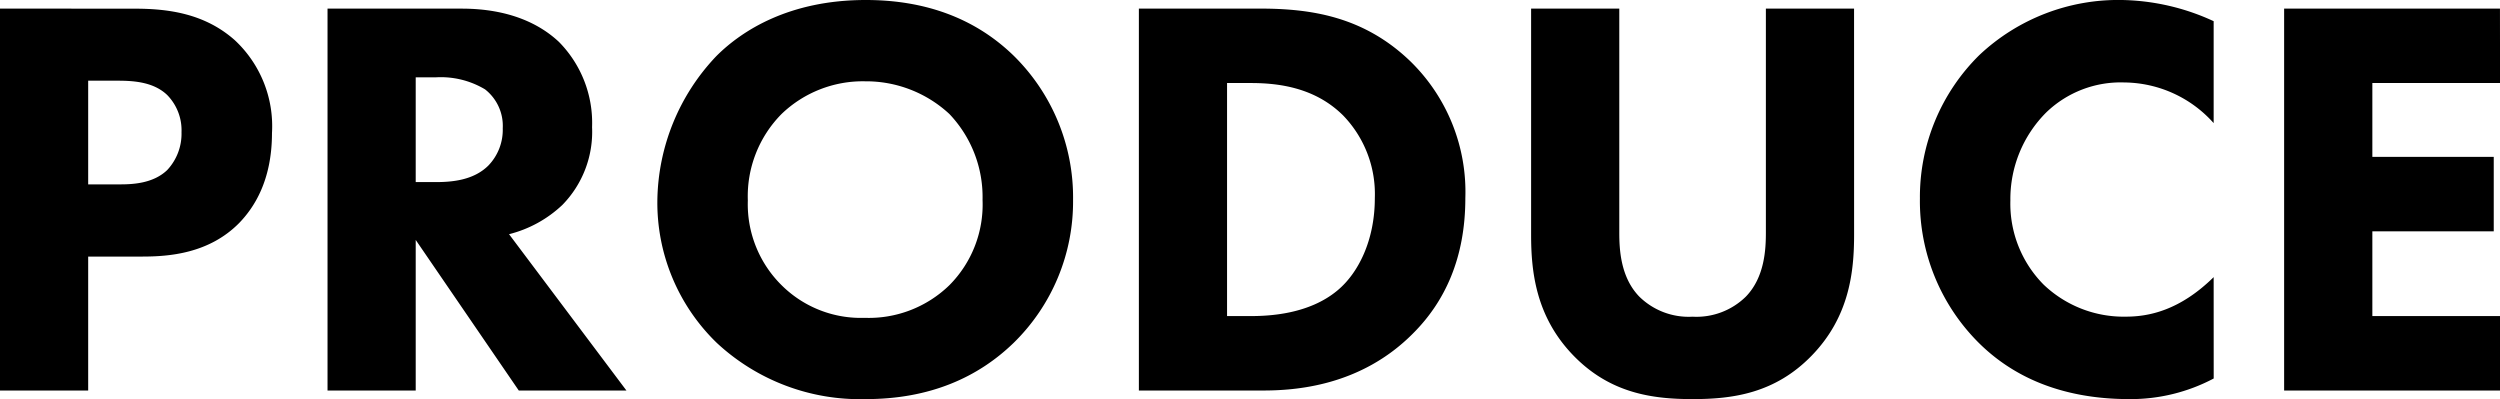<svg xmlns="http://www.w3.org/2000/svg" width="244.496" height="39.032" viewBox="0 0 244.496 39.032">
  <path id="パス_26085" data-name="パス 26085" d="M4.088-37.352V0h8.624V-13.1h5.264c2.632,0,6.552-.28,9.52-3.3,1.4-1.456,3.192-4.088,3.192-8.792a11.488,11.488,0,0,0-3.64-9.072c-2.968-2.632-6.552-3.08-9.8-3.08ZM12.712-30.3h2.912c1.68,0,3.528.168,4.816,1.4a4.928,4.928,0,0,1,1.4,3.64,5.2,5.2,0,0,1-1.4,3.7c-1.4,1.344-3.472,1.4-4.648,1.4h-3.08ZM36.12-37.352V0h8.624V-14.728L54.824,0H65.352L53.872-15.288a11.753,11.753,0,0,0,5.208-2.856,10.218,10.218,0,0,0,2.912-7.616A11.261,11.261,0,0,0,58.744-34.1c-1.792-1.68-4.76-3.248-9.52-3.248Zm8.624,6.72H46.76a8.427,8.427,0,0,1,4.76,1.176,4.532,4.532,0,0,1,1.736,3.808,5.028,5.028,0,0,1-1.4,3.64c-1.456,1.456-3.584,1.624-5.152,1.624h-1.96Zm44.016-7.56c-7.448,0-12.1,2.968-14.616,5.488a20.854,20.854,0,0,0-5.768,14.168A19.073,19.073,0,0,0,74.2-4.648,20.556,20.556,0,0,0,88.76.84c6.272,0,10.976-2.128,14.448-5.488a19.312,19.312,0,0,0,5.824-14,19.434,19.434,0,0,0-5.824-14.112C99.456-36.4,94.584-38.192,88.76-38.192ZM88.7-30.24a11.98,11.98,0,0,1,8.232,3.192,11.773,11.773,0,0,1,3.248,8.4A11.186,11.186,0,0,1,96.936-10.3a11.309,11.309,0,0,1-8.288,3.192,10.986,10.986,0,0,1-8.008-3.08,11.144,11.144,0,0,1-3.416-8.4,11.442,11.442,0,0,1,3.3-8.456A11.463,11.463,0,0,1,88.7-30.24Zm26.768-7.112V0h12.1c3.136,0,9.576-.392,14.728-5.6,3.08-3.08,5.1-7.336,5.1-13.216A17.832,17.832,0,0,0,142.016-32.2c-4.592-4.424-9.8-5.152-14.728-5.152Zm8.624,7.28h2.3c2.632,0,6.272.392,9.072,3.192a11.054,11.054,0,0,1,3.08,8.064c0,4.144-1.624,7.336-3.64,9.016-2.8,2.352-6.72,2.52-8.512,2.52h-2.3Zm61.32-7.28h-8.624v21.9c0,1.624-.112,4.368-1.96,6.272a6.887,6.887,0,0,1-5.208,1.96,6.887,6.887,0,0,1-5.208-1.96c-1.848-1.9-1.96-4.648-1.96-6.272v-21.9h-8.624v22.12c0,3.584.448,8.008,4.144,11.816C161.56.28,165.7.84,169.624.84s8.064-.56,11.648-4.256c3.7-3.808,4.144-8.232,4.144-11.816Zm35.168,26.264c-3.3,3.248-6.328,3.864-8.568,3.864a11.337,11.337,0,0,1-8.064-3.136,11.238,11.238,0,0,1-3.248-8.232,11.964,11.964,0,0,1,3.528-8.624,10.479,10.479,0,0,1,7.616-2.912,11.837,11.837,0,0,1,8.736,3.976V-36.12a22.236,22.236,0,0,0-8.96-2.072,19.827,19.827,0,0,0-13.944,5.376,19.483,19.483,0,0,0-5.824,14.056A19.555,19.555,0,0,0,197.68-4.592C200.816-1.512,205.464.84,212.352.84a17.354,17.354,0,0,0,8.232-2.016Zm28-26.264H227.472V0h21.112V-7.28H236.1v-8.288h11.872v-7.28H236.1v-7.224h12.488Z" transform="translate(-4.088 38.192)"/>
</svg>
